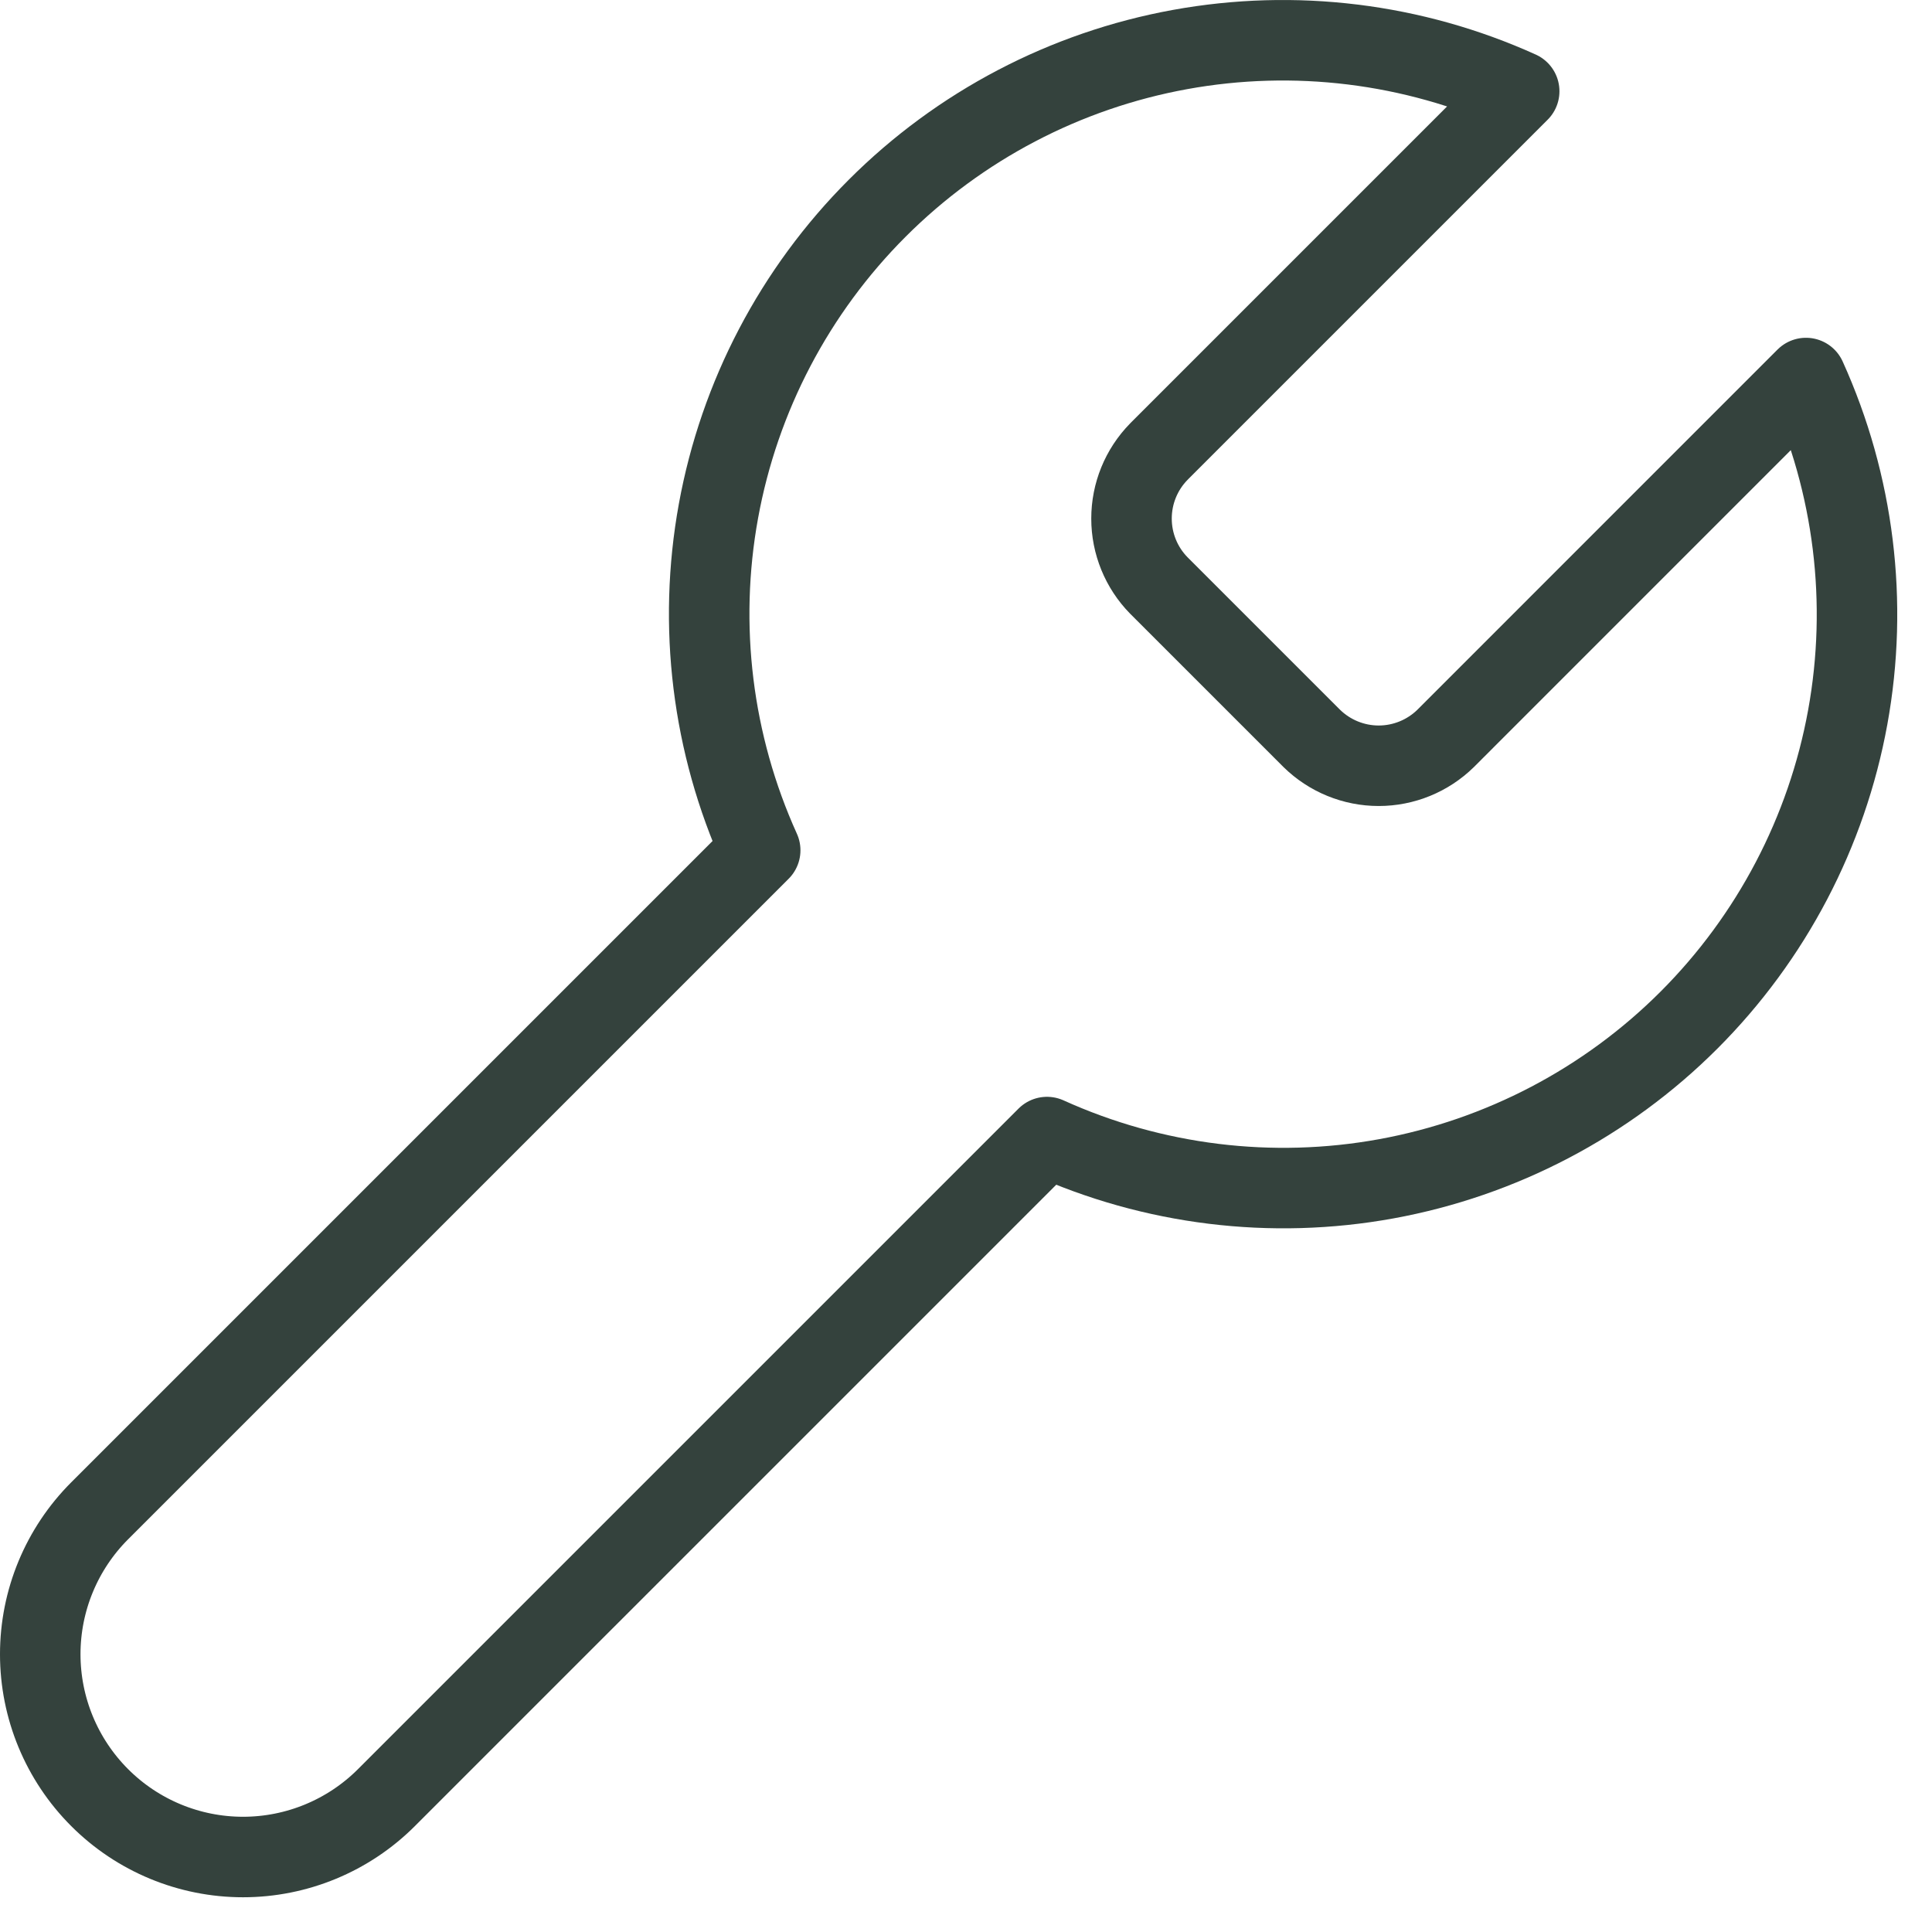 <?xml version="1.0" encoding="UTF-8"?> <svg xmlns="http://www.w3.org/2000/svg" width="48" height="48" viewBox="0 0 48 48" fill="none"><path d="M28.791 11.221C28.355 11.665 28.112 12.262 28.112 12.884C28.112 13.505 28.355 14.102 28.791 14.546L32.591 18.346C33.035 18.781 33.632 19.025 34.253 19.025C34.875 19.025 35.472 18.781 35.916 18.346L44.869 9.392C46.064 12.031 46.425 14.972 45.906 17.822C45.387 20.671 44.011 23.295 41.963 25.344C39.915 27.392 37.291 28.767 34.441 29.287C31.591 29.806 28.651 29.444 26.012 28.25L9.601 44.661C8.656 45.606 7.374 46.137 6.038 46.137C4.702 46.137 3.42 45.606 2.476 44.661C1.531 43.716 1 42.435 1 41.099C1 39.762 1.531 38.481 2.476 37.536L18.887 21.125C17.693 18.486 17.331 15.546 17.85 12.696C18.369 9.846 19.745 7.222 21.793 5.174C23.841 3.125 26.465 1.75 29.315 1.231C32.165 0.712 35.105 1.073 37.744 2.267L28.814 11.197L28.791 11.221Z" stroke="#34423D" stroke-width="2" stroke-linecap="round" stroke-linejoin="round"></path></svg> 